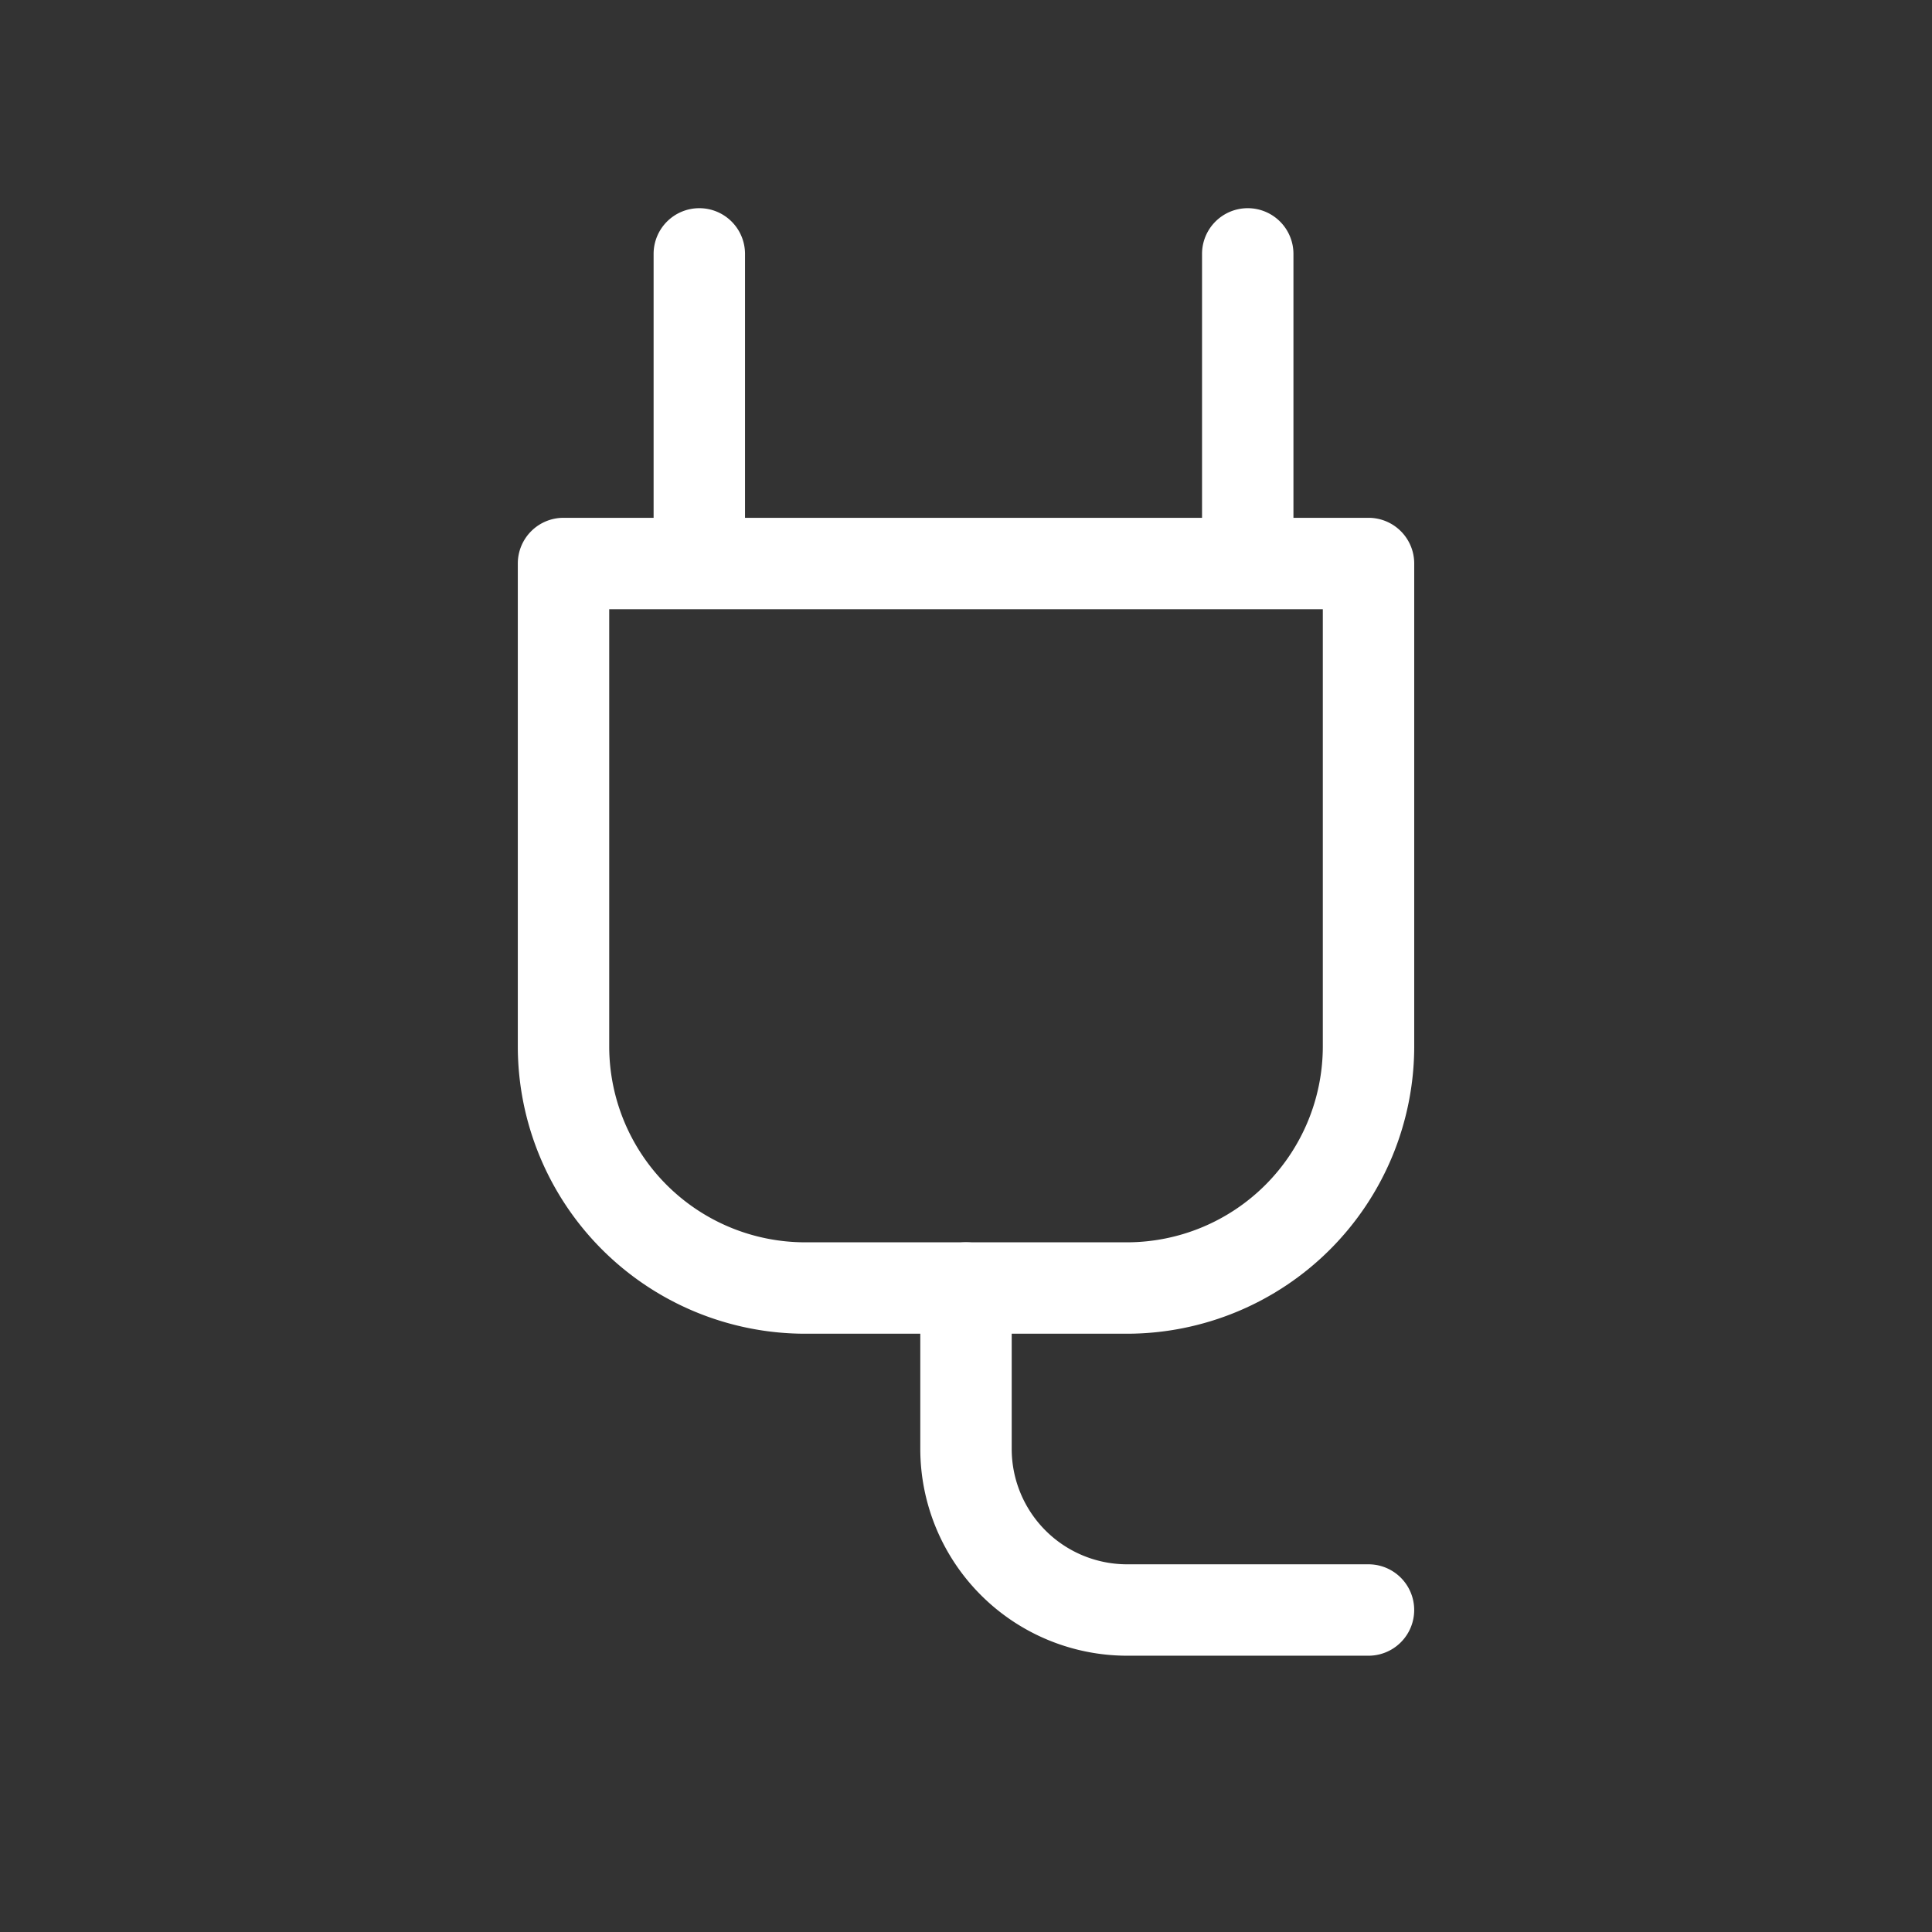 <svg xmlns="http://www.w3.org/2000/svg" width="63.41" height="63.41" viewBox="0 0 63.41 63.41"><rect x="0" y="0" width="63.41" height="63.41" fill="#333333" stroke="none"/><defs><style>.a{fill:none;}.b{fill:#fff;}</style></defs><g transform="translate(0)"><path class="a" d="M0,0H63.41V63.41H0Z" transform="translate(0 0)"/><path class="b" d="M25.495,32.279H14.926A9.437,9.437,0,0,1,5.5,22.853V7A1.5,1.5,0,0,1,7,5.5H33.421a1.5,1.5,0,0,1,1.5,1.5V22.853A9.437,9.437,0,0,1,25.495,32.279ZM8.5,8.5V22.853a6.434,6.434,0,0,0,6.426,6.426H25.495a6.434,6.434,0,0,0,6.426-6.426V8.5Z" transform="translate(11.495 11.495)"/><path class="b" d="M0,11.5A1.5,1.5,0,0,1-1.5,10V0A1.5,1.5,0,0,1,0-1.5,1.5,1.5,0,0,1,1.5,0V10A1.5,1.5,0,0,1,0,11.5Z" transform="translate(22.952 8.333)"/><path class="b" d="M0,11.5A1.5,1.5,0,0,1-1.5,10V0A1.5,1.5,0,0,1,0-1.5,1.5,1.5,0,0,1,1.5,0V10A1.5,1.5,0,0,1,0,11.5Z" transform="translate(40.952 8.333)"/><path class="b" d="M25.21,28.068H17.284A6.792,6.792,0,0,1,10.5,21.284V16a1.5,1.5,0,0,1,3,0v5.284a3.788,3.788,0,0,0,3.784,3.784H25.21a1.5,1.5,0,0,1,0,3Z" transform="translate(19.705 26.274)"/></g></svg>